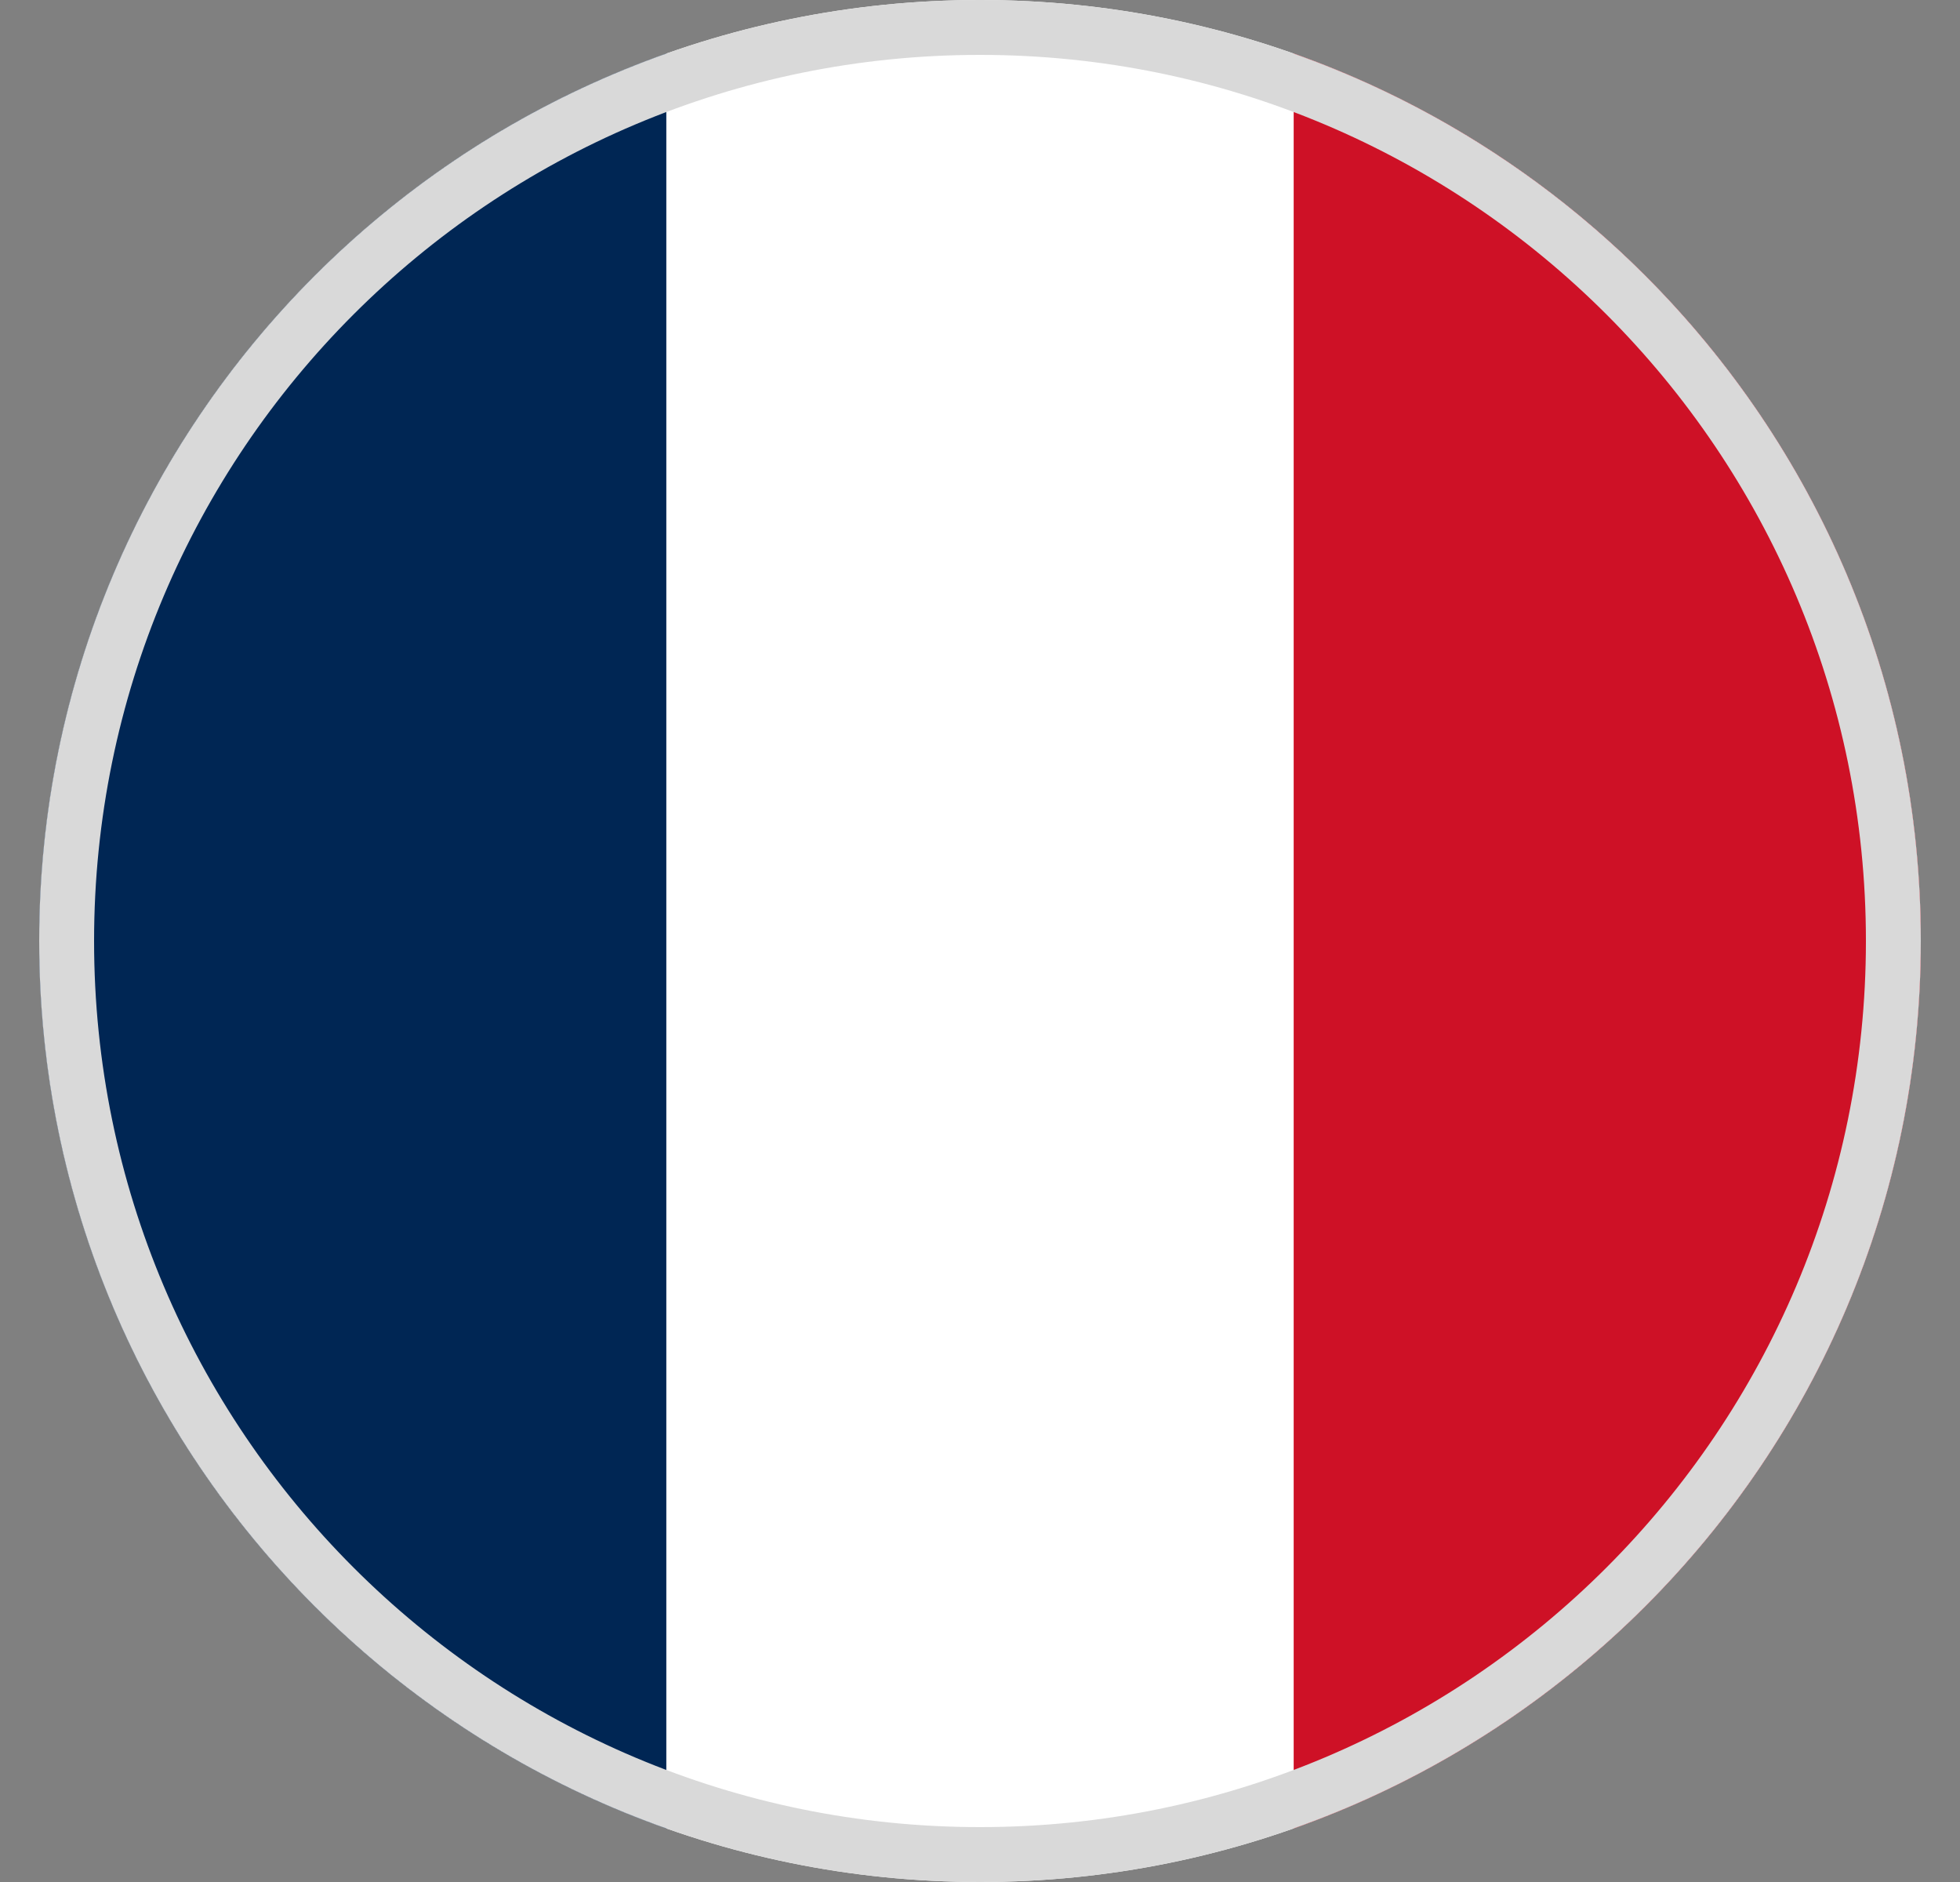 <svg width="25" height="24" viewBox="0 0 25 24" fill="none" xmlns="http://www.w3.org/2000/svg">
<rect x="0" y="0" width="25" height="24" fill="#808080" stroke="none"/>
<g clip-path="url(#clip0_1735_1288)">
<path fill-rule="evenodd" clip-rule="evenodd" d="M12.5 24C19.127 24 24.5 18.627 24.5 12C24.5 5.373 19.127 0 12.5 0C5.873 0 0.5 5.373 0.5 12C0.5 18.627 5.873 24 12.5 24Z" fill="white"/>
<path fill-rule="evenodd" clip-rule="evenodd" d="M8.499 23.317C3.839 21.669 0.5 17.224 0.5 12C0.5 6.776 3.839 2.331 8.499 0.683V23.317Z" fill="#002654"/>
<path fill-rule="evenodd" clip-rule="evenodd" d="M24.5 11.973V12.027C24.488 17.24 21.153 21.672 16.501 23.317V0.683C21.153 2.328 24.488 6.76 24.5 11.973Z" fill="#CE1126"/>
<path fill-rule="evenodd" clip-rule="evenodd" d="M12.5 23.3C18.741 23.3 23.8 18.241 23.8 12C23.8 5.759 18.741 0.7 12.5 0.7C6.259 0.7 1.2 5.759 1.2 12C1.2 18.241 6.259 23.3 12.5 23.3ZM12.5 24C19.127 24 24.5 18.627 24.5 12C24.5 5.373 19.127 0 12.5 0C5.873 0 0.5 5.373 0.5 12C0.5 18.627 5.873 24 12.5 24Z" fill="#D9D9D9"/>
</g>
<defs>
<clipPath id="clip0_1735_1288">
<rect x="0.5" width="24" height="24" fill="white"/>
</clipPath>
</defs>
</svg>
